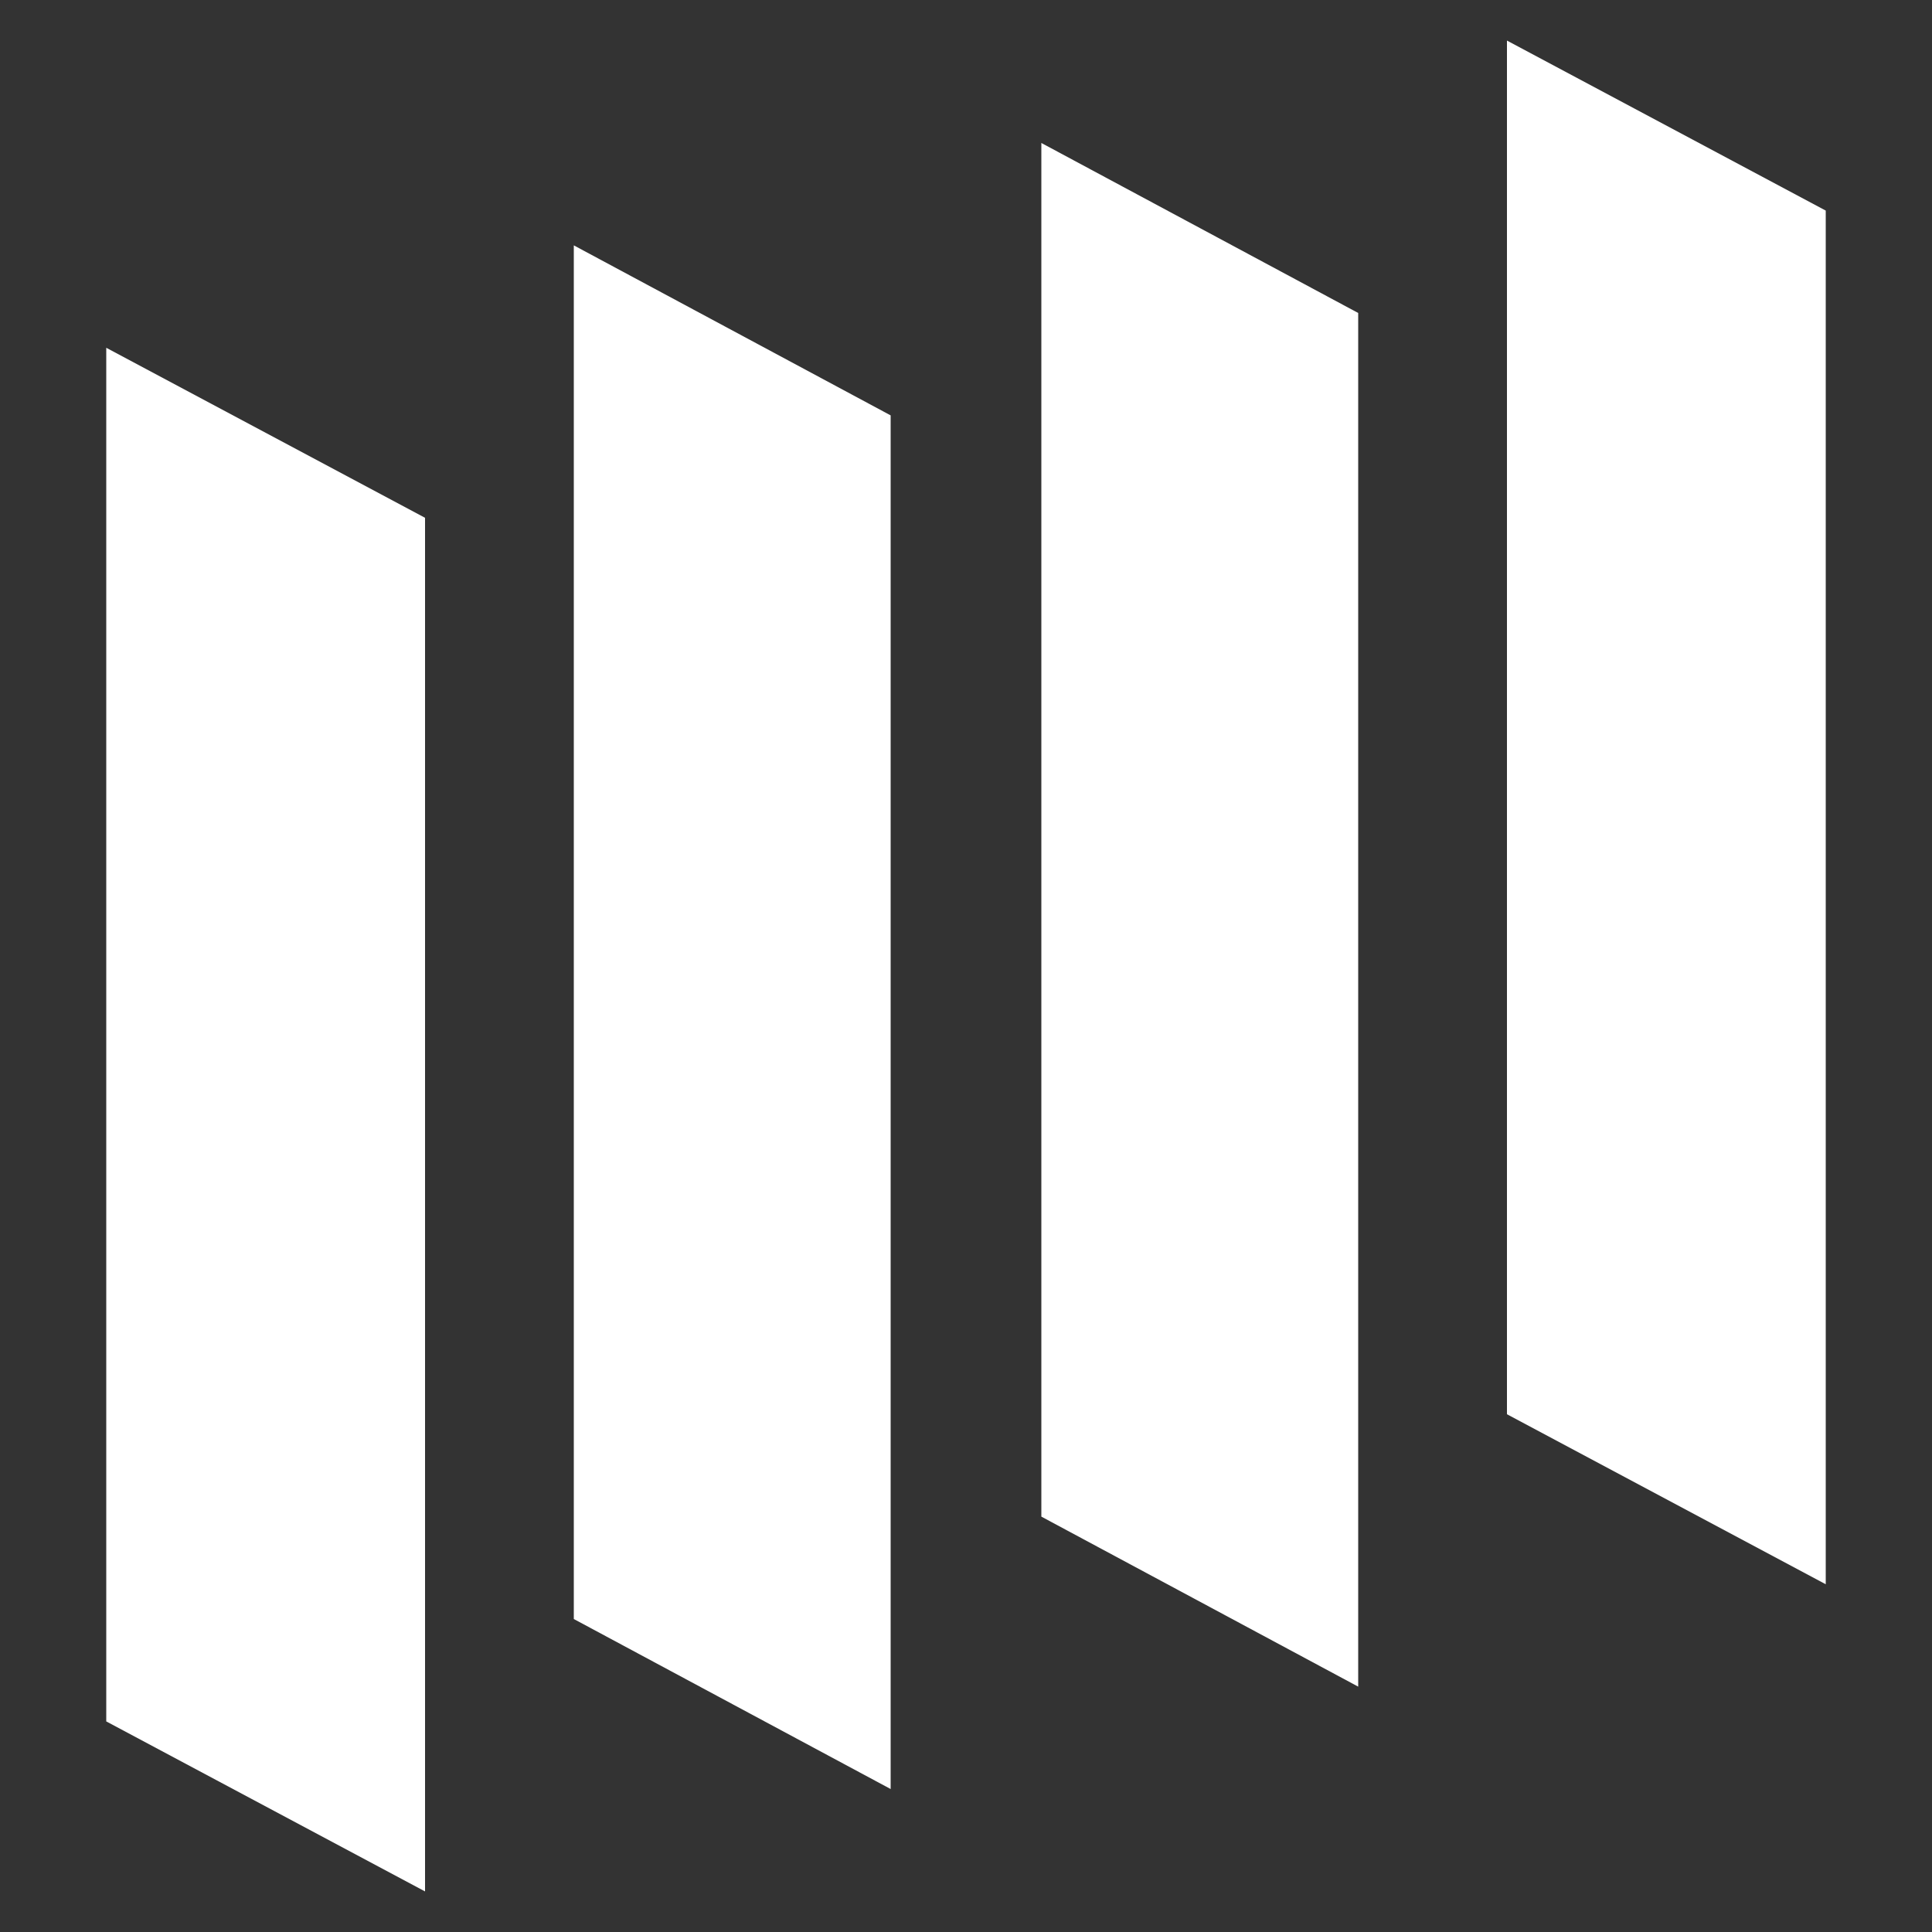 <?xml version="1.0" encoding="utf-8"?>
<!-- Generator: Adobe Illustrator 22.0.1, SVG Export Plug-In . SVG Version: 6.00 Build 0)  -->
<svg version="1.1" id="レイヤー_1" xmlns="http://www.w3.org/2000/svg" xmlns:xlink="http://www.w3.org/1999/xlink" x="0px"
	 y="0px" viewBox="0 0 100 100" style="enable-background:new 0 0 100 100;" xml:space="preserve">
<rect x="0" y="0" width="100" height="100" fill="#333333" stroke="none"/>
<style type="text/css">
	.st0{fill:#FFFFFF;}
</style>
<g>
	<polygon class="st0" points="22,97.9 5.5,89.1 5.5,18 22,26.8 	"/>
	<polygon class="st0" points="46.1,92.6 29.7,83.8 29.7,12.7 46.1,21.5 	"/>
	<polygon class="st0" points="70.3,87.3 53.9,78.5 53.9,7.4 70.3,16.2 	"/>
	<polygon class="st0" points="94.5,82 78,73.2 78,2.1 94.5,10.9 	"/>
</g>
</svg>
